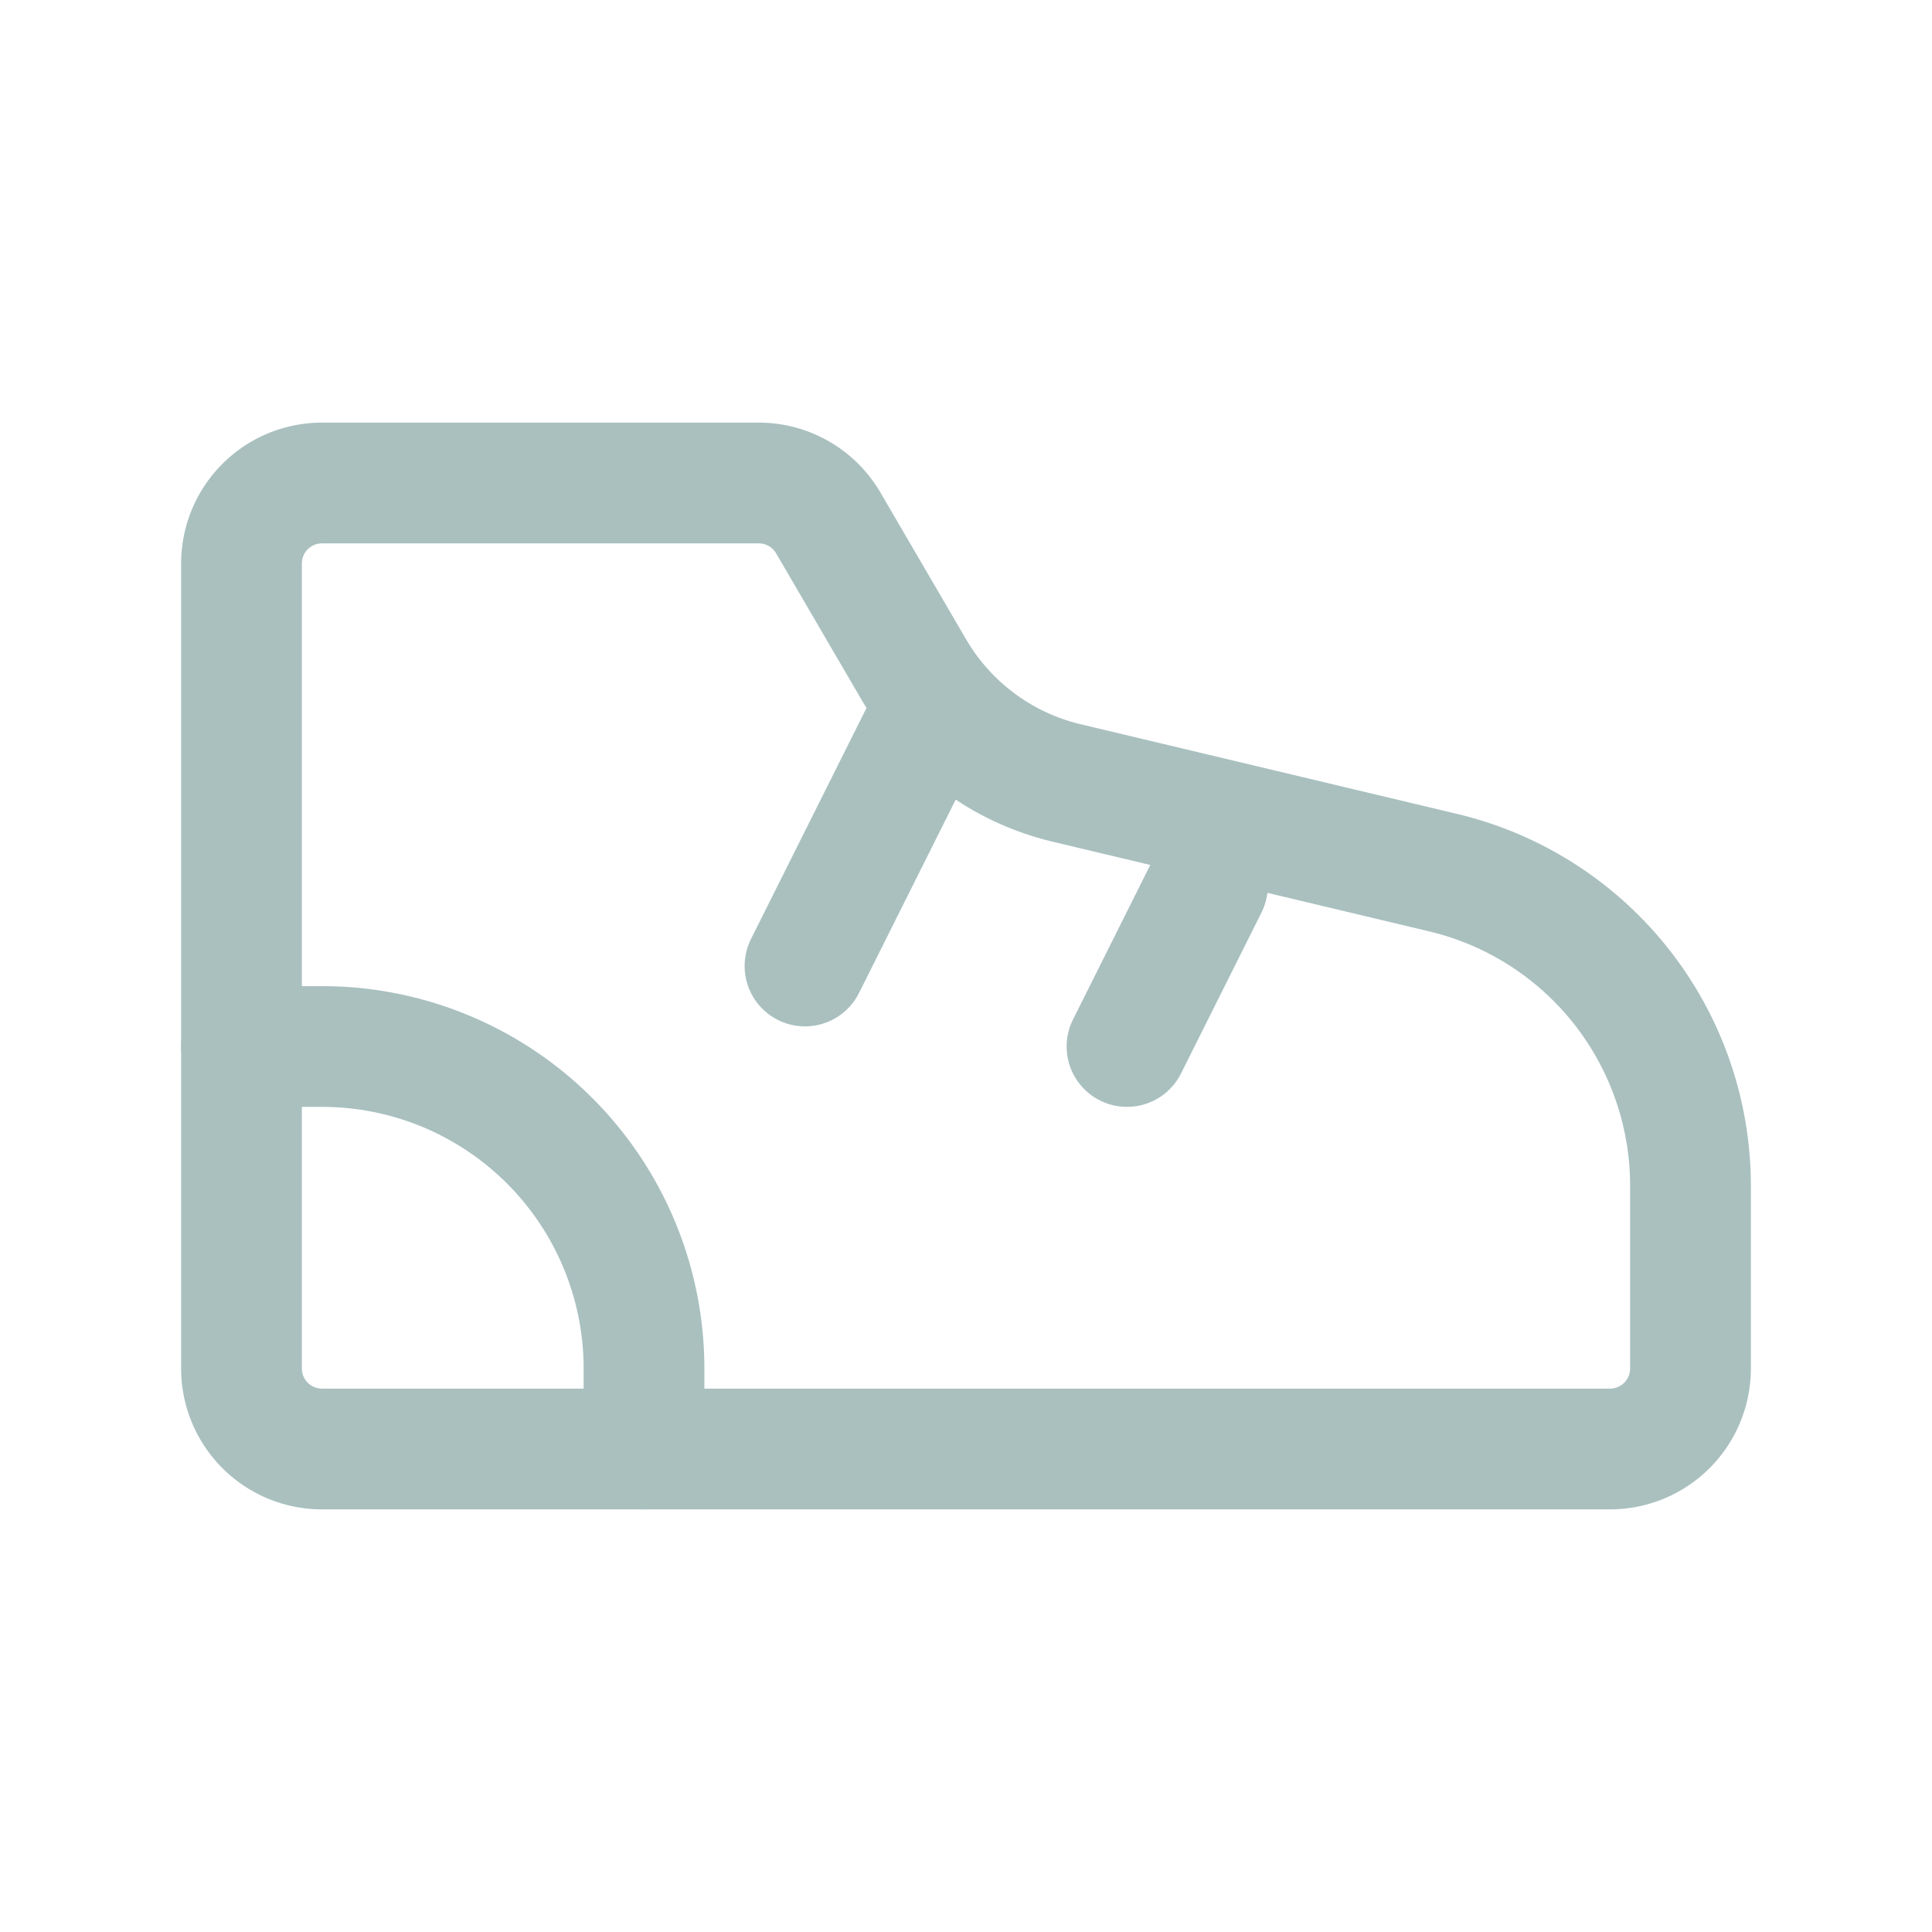 <svg  xmlns="http://www.w3.org/2000/svg"  width="24"  height="24"  viewBox="0 0 24 24"  fill="none"  stroke="#a9c0bf"  stroke-width="1.5"  stroke-linecap="round"  stroke-linejoin="round"  class="icon icon-tabler icons-tabler-outline icon-tabler-shoe"><path stroke="none" d="M0 0h24v24H0z" fill="none"/><path d="M4 6h5.426a1 1 0 0 1 .863 .496l1.064 1.823a3 3 0 0 0 1.896 1.407l4.677 1.114a4 4 0 0 1 3.074 3.89v2.27a1 1 0 0 1 -1 1h-16a1 1 0 0 1 -1 -1v-10a1 1 0 0 1 1 -1z" /><path d="M14 13l1 -2" /><path d="M8 18v-1a4 4 0 0 0 -4 -4h-1" /><path d="M10 12l1.5 -3" /></svg>